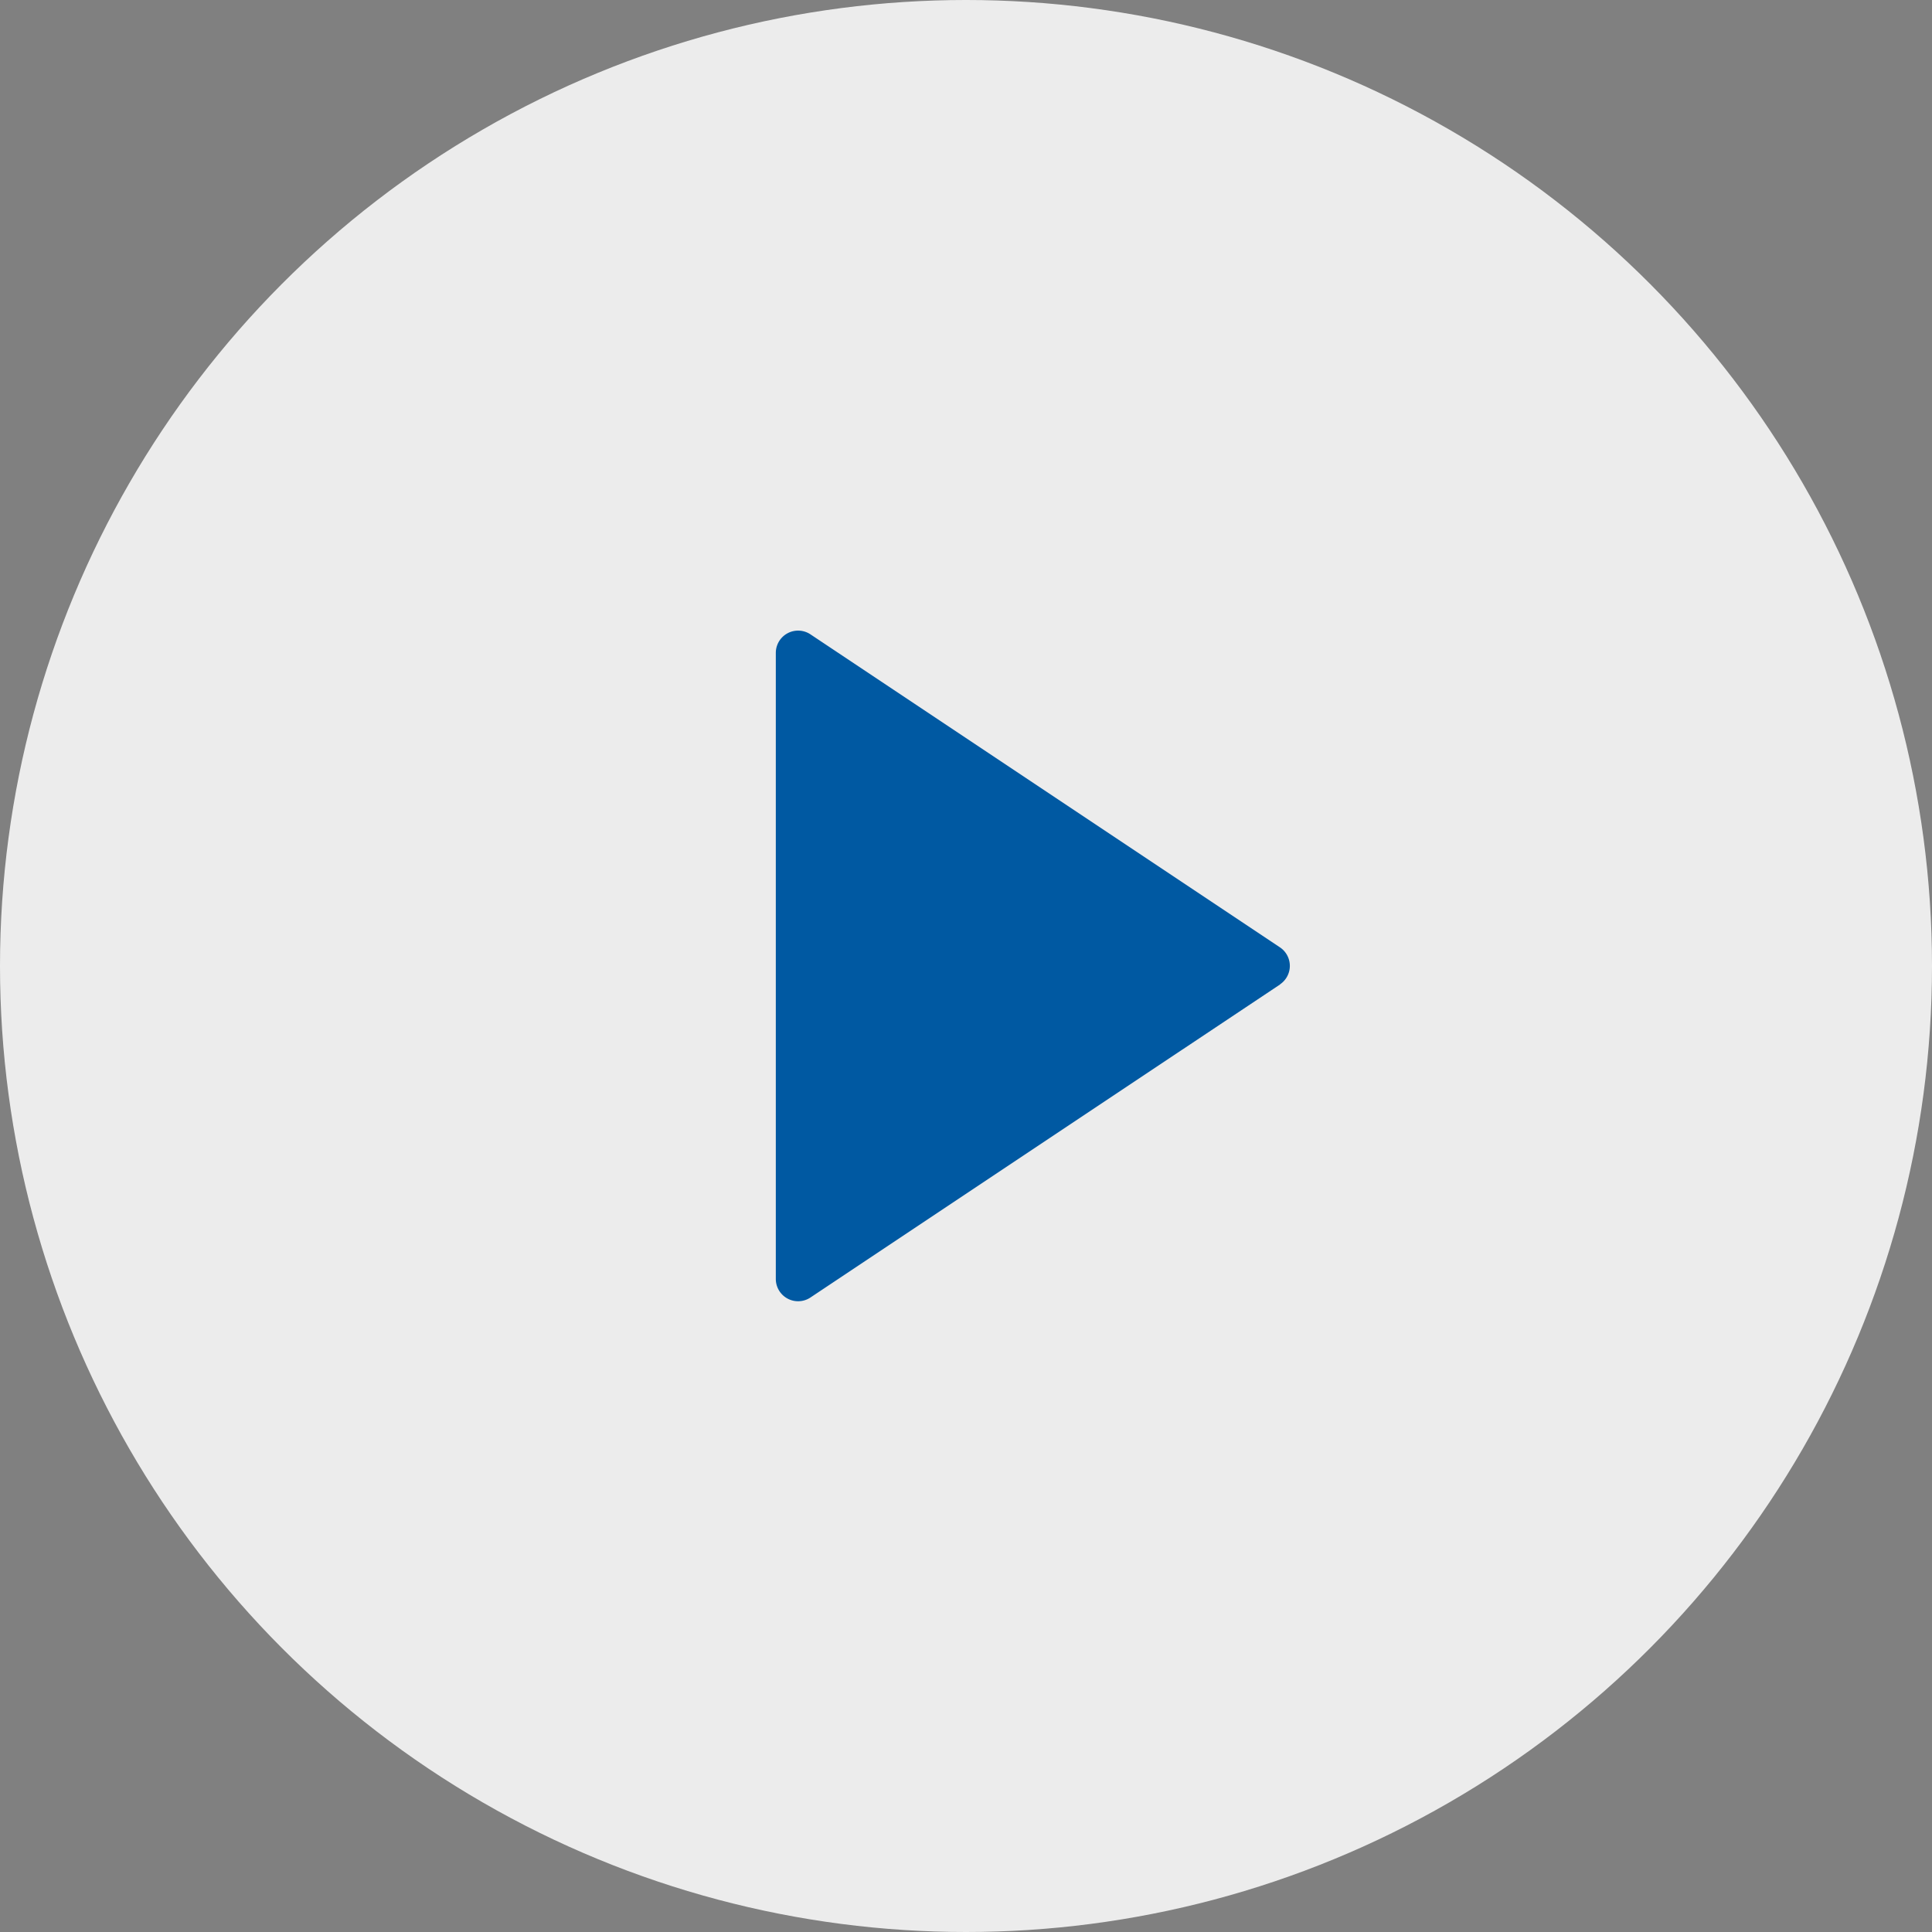 <svg xmlns="http://www.w3.org/2000/svg" width="52" height="52" viewBox="0 0 52 52">
  <rect x="0" y="0" width="52" height="52" fill="#808080" stroke="none"/>
  <g id="Gruppe_91" data-name="Gruppe 91" transform="translate(-184 -740)">
    <circle id="Ellipse_2" data-name="Ellipse 2" cx="26" cy="26" r="26" transform="translate(184 740)" fill="#fff" opacity="0.85"/>
    <path id="Pfad_33" data-name="Pfad 33" d="M21.573,13.957,8.927,22.387a.6.6,0,0,1-.927-.5V5.031a.6.6,0,0,1,.927-.5l12.645,8.43a.6.6,0,0,1,0,.993Z" transform="translate(196.881 752.539)" fill="#0059a2"/>
  </g>
</svg>
